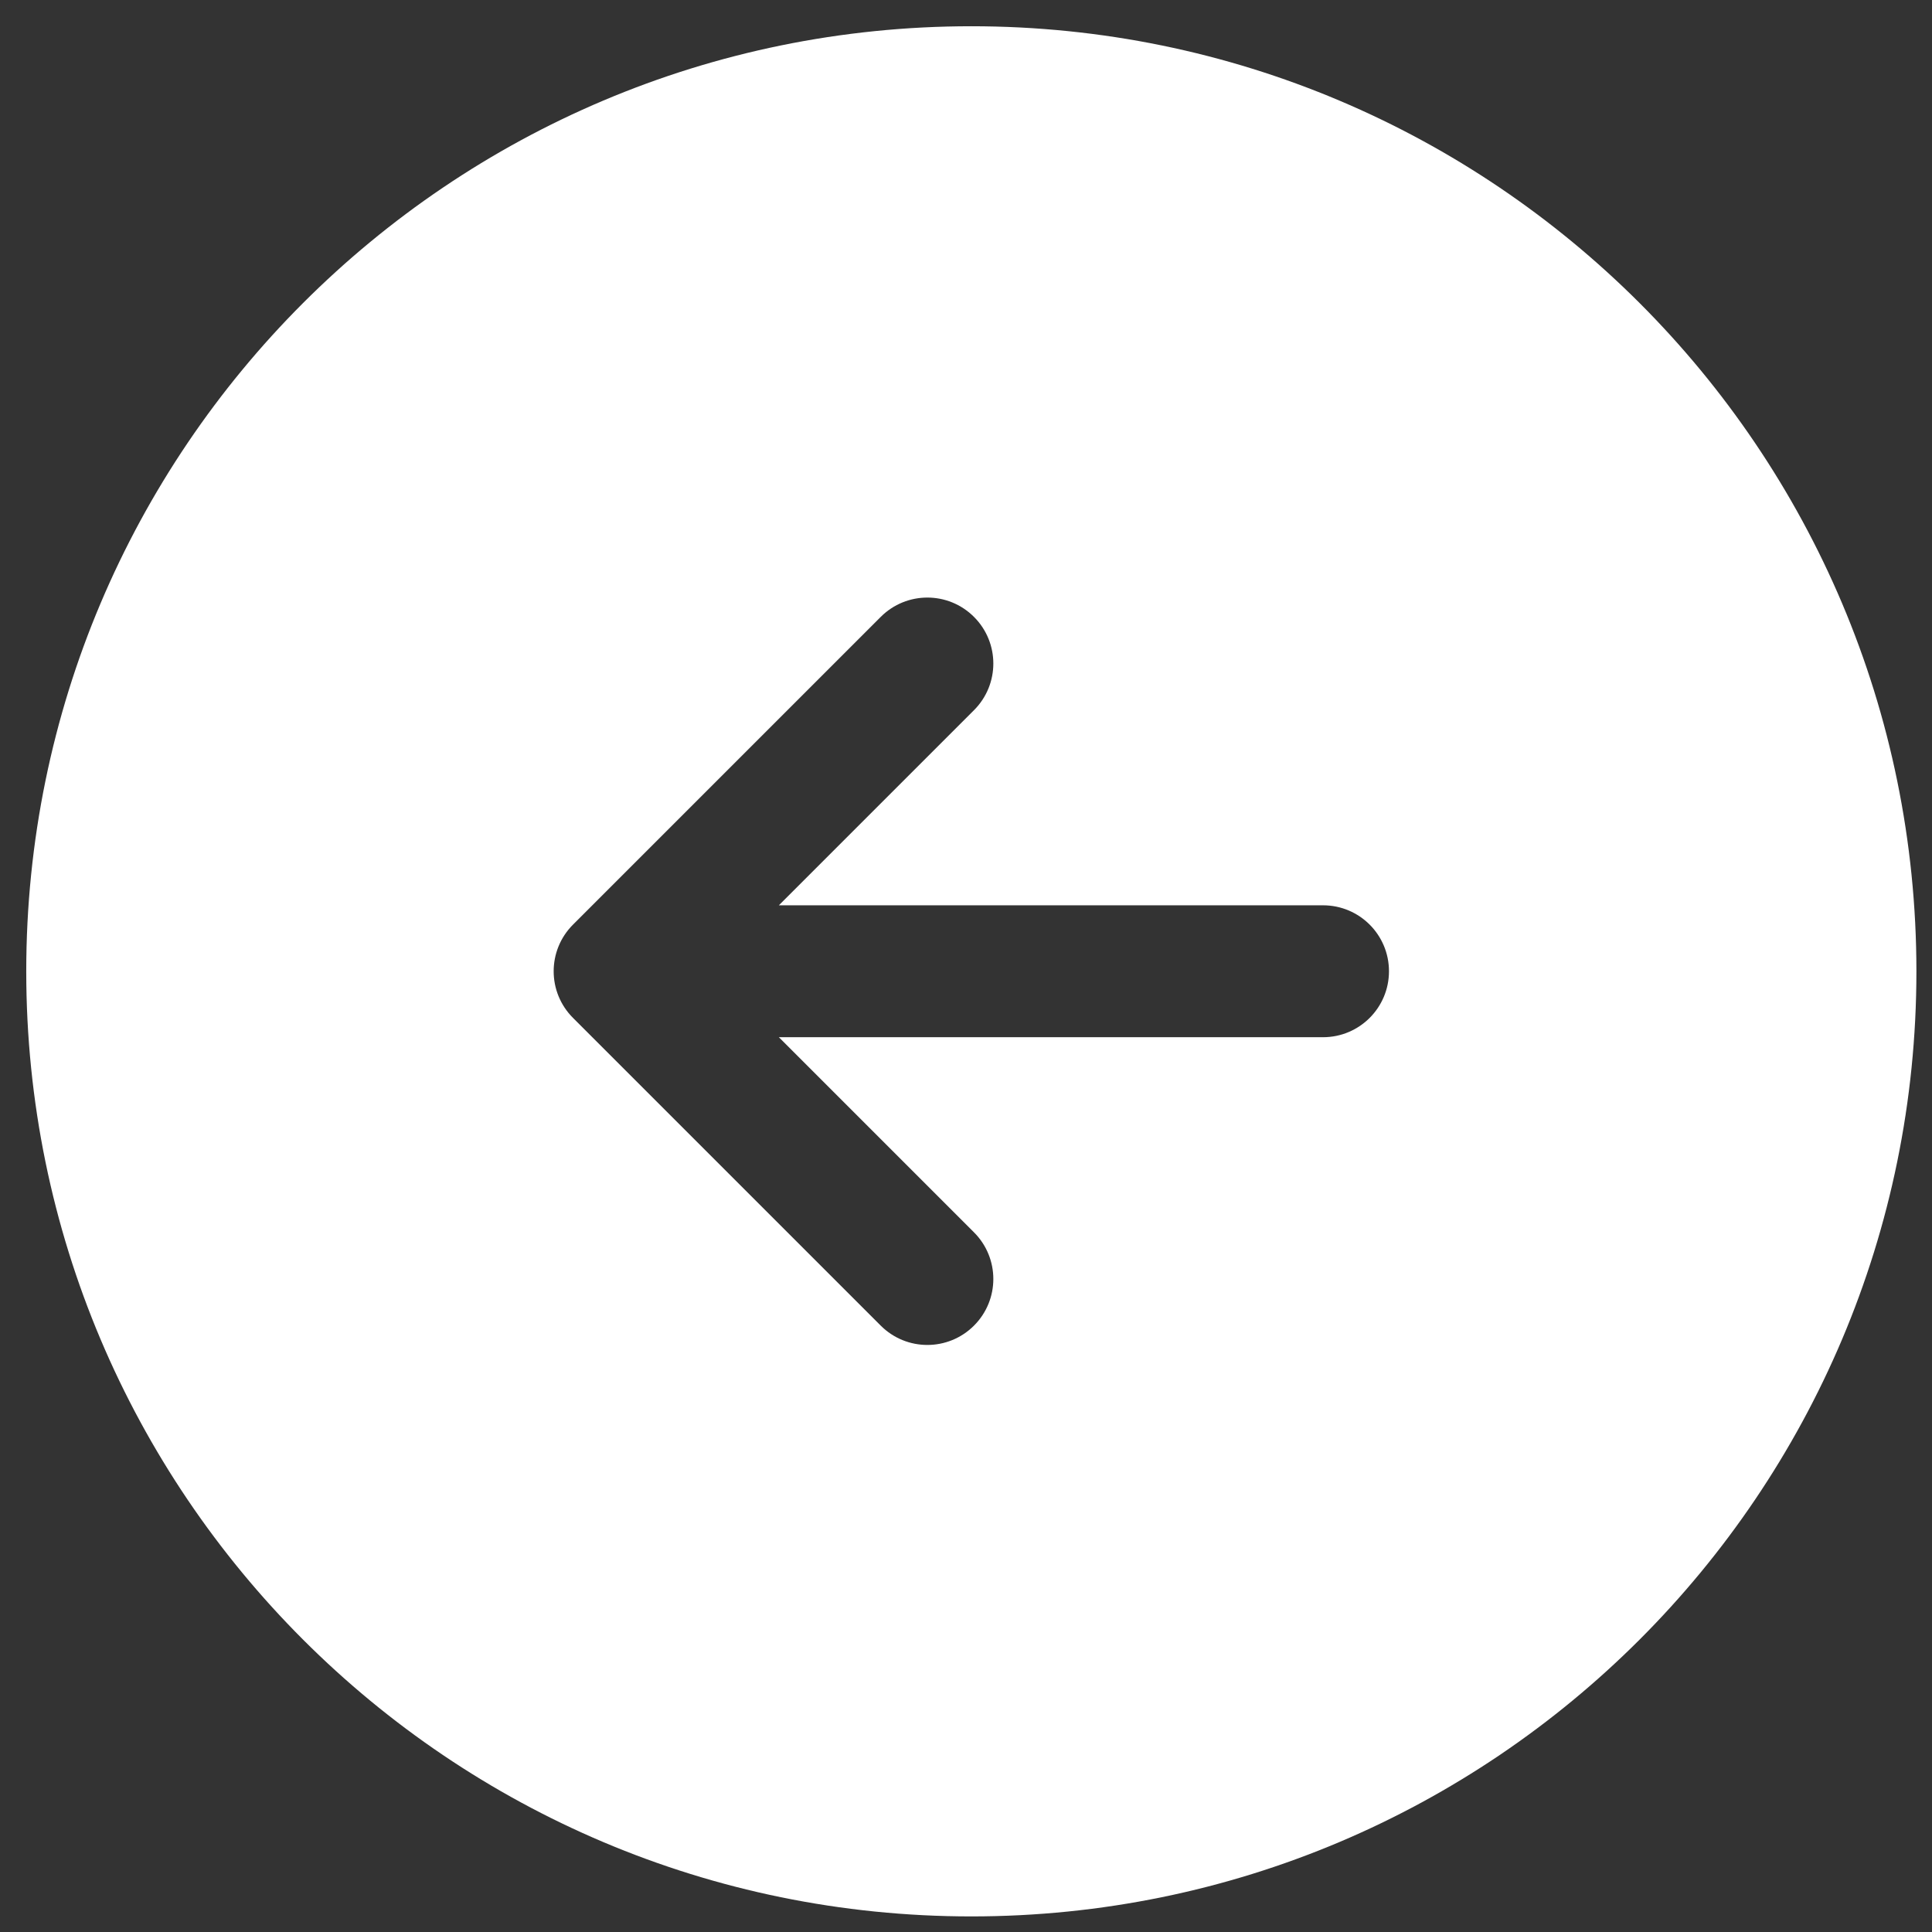 <?xml version="1.0" encoding="UTF-8"?> <svg xmlns="http://www.w3.org/2000/svg" fill="none" viewBox="0 0 29 29"><rect x="0" y="0" width="29" height="29" fill="#333333" stroke="none"/><path fill-rule="evenodd" clip-rule="evenodd" d="M14.58.394C6.745.394.394 6.745.394 14.58c0 7.835 6.351 14.186 14.186 14.186 7.835 0 14.186-6.351 14.186-14.186C28.766 6.745 22.415.394 14.58.394ZM13.22 19.898l-4.619-4.619c-.387-.387-.387-1.013 0-1.4l4.619-4.619c.387-.387 1.013-.387 1.4 0 .387.387.387 1.013 0 1.4l-2.929 2.929h8.168c.547 0 .99.443.99.99s-.443.99-.99.99h-8.168l2.929 2.929c.387.387.387 1.013 0 1.4-.387.387-1.013.387-1.4 0Z" fill="#fff"></path></svg> 